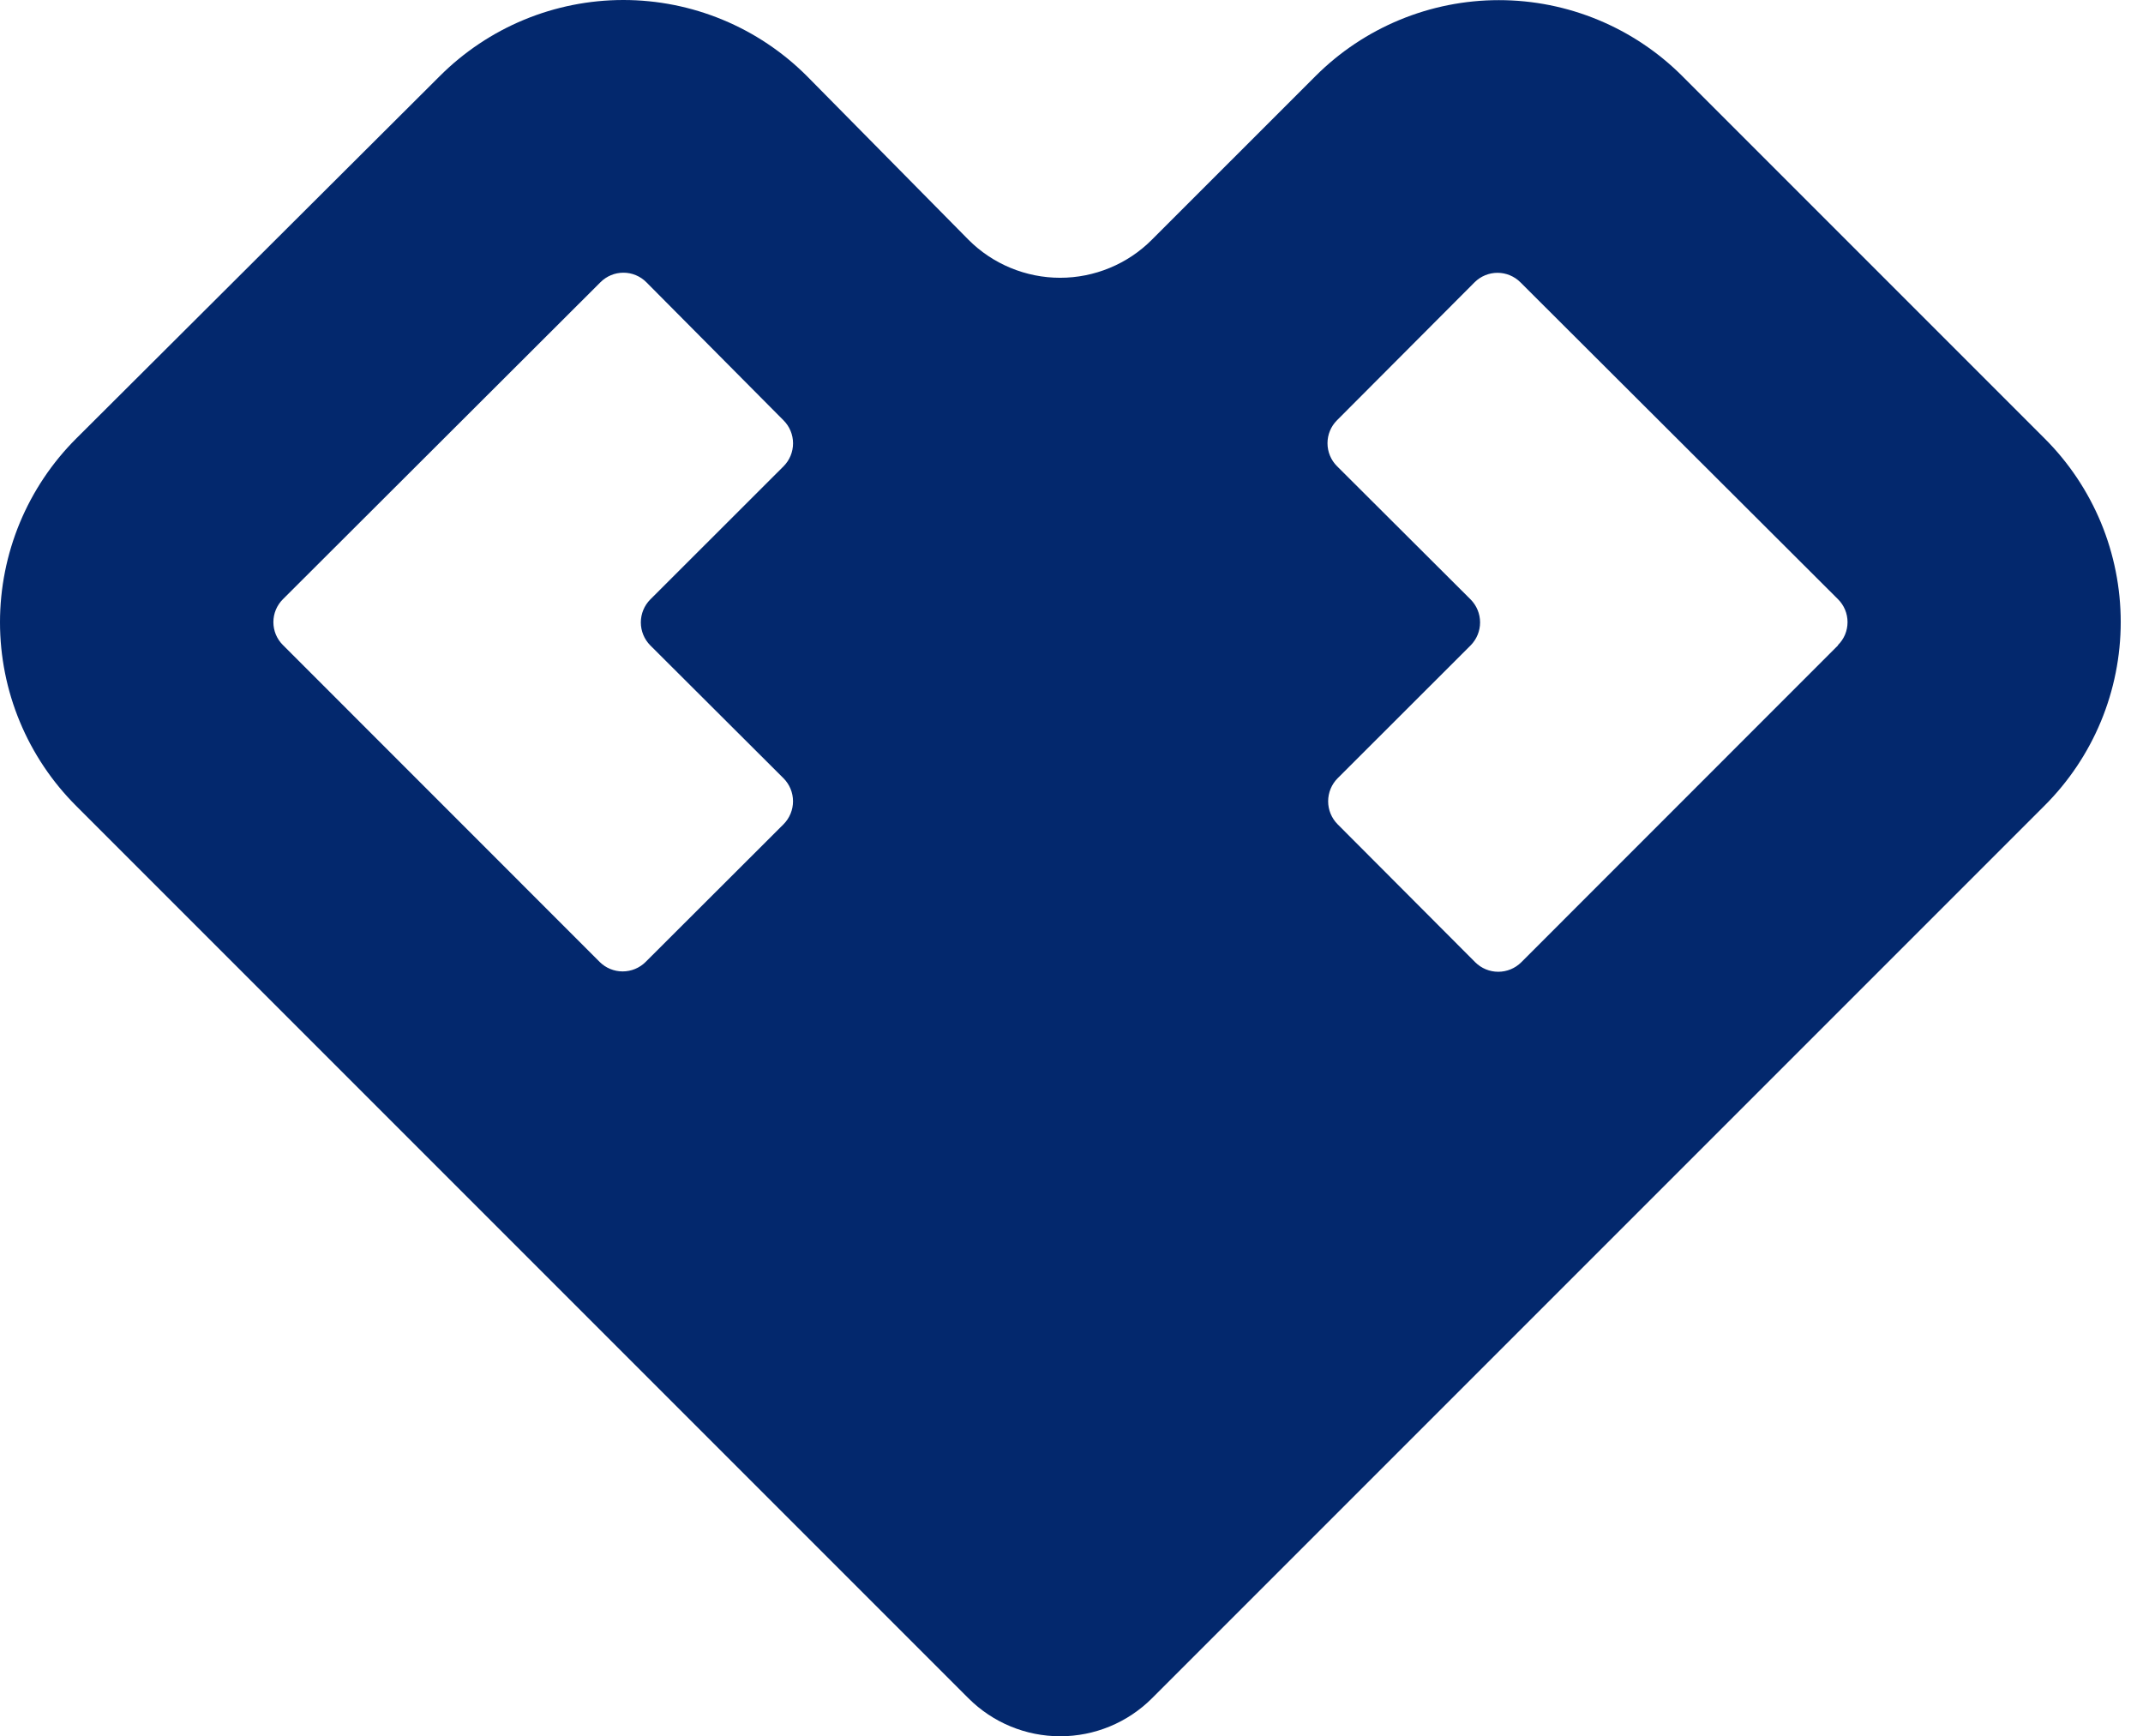 <svg width="79" height="64" viewBox="0 0 79 64" fill="none" xmlns="http://www.w3.org/2000/svg">
<path id="Hunnovate_Symbol" d="M75.374 16.163L62.017 2.805C60.223 1.012 57.791 0.005 55.256 0.005C52.72 0.005 50.288 1.012 48.495 2.805L42.462 8.837C42.019 9.282 41.492 9.634 40.912 9.874C40.332 10.115 39.71 10.239 39.082 10.239C38.454 10.239 37.833 10.115 37.252 9.874C36.672 9.634 36.145 9.282 35.702 8.837L29.747 2.805C28.858 1.916 27.803 1.21 26.642 0.729C25.481 0.248 24.236 0 22.98 0C21.723 0 20.478 0.248 19.317 0.729C18.156 1.21 17.101 1.916 16.212 2.805L2.811 16.163C1.92 17.052 1.213 18.108 0.73 19.271C0.248 20.434 -0 21.68 4.83609e-07 22.939C0 24.198 0.249 25.445 0.733 26.608C1.216 27.77 1.924 28.826 2.816 29.714L35.702 62.6C36.599 63.497 37.816 64 39.084 64C40.353 64 41.569 63.497 42.467 62.6L75.37 29.697C76.26 28.809 76.966 27.755 77.448 26.594C77.93 25.433 78.178 24.188 78.179 22.931C78.179 21.674 77.932 20.429 77.451 19.267C76.969 18.106 76.264 17.051 75.374 16.163ZM23.973 23.79L28.885 28.689C29.108 28.914 29.234 29.218 29.234 29.536C29.234 29.853 29.108 30.157 28.885 30.382L23.8 35.458C23.575 35.682 23.271 35.807 22.954 35.807C22.636 35.807 22.332 35.682 22.107 35.458L10.43 23.777C10.318 23.666 10.23 23.535 10.169 23.39C10.109 23.245 10.078 23.089 10.078 22.932C10.078 22.775 10.109 22.62 10.169 22.475C10.23 22.33 10.318 22.198 10.43 22.087L22.137 10.402C22.248 10.291 22.38 10.203 22.524 10.143C22.669 10.082 22.825 10.052 22.982 10.052C23.139 10.052 23.294 10.082 23.439 10.143C23.584 10.203 23.715 10.291 23.826 10.402L28.885 15.495C29.109 15.719 29.235 16.024 29.235 16.341C29.235 16.659 29.109 16.964 28.885 17.188L23.973 22.096C23.749 22.321 23.624 22.626 23.624 22.943C23.624 23.26 23.749 23.564 23.973 23.79ZM67.756 23.79L56.079 35.471C55.854 35.695 55.549 35.82 55.232 35.82C54.915 35.82 54.611 35.695 54.385 35.471L49.309 30.382C49.086 30.157 48.961 29.853 48.961 29.536C48.961 29.218 49.086 28.914 49.309 28.689L54.213 23.79C54.436 23.564 54.562 23.26 54.562 22.943C54.562 22.626 54.436 22.321 54.213 22.096L49.288 17.184C49.063 16.959 48.937 16.655 48.937 16.337C48.937 16.02 49.063 15.715 49.288 15.491L54.359 10.406C54.47 10.295 54.602 10.207 54.747 10.147C54.892 10.087 55.047 10.056 55.204 10.056C55.361 10.056 55.516 10.087 55.661 10.147C55.806 10.207 55.938 10.295 56.049 10.406L67.756 22.087C67.868 22.198 67.956 22.33 68.017 22.475C68.077 22.62 68.108 22.775 68.108 22.932C68.108 23.089 68.077 23.245 68.017 23.39C67.956 23.535 67.868 23.666 67.756 23.777V23.79Z" fill="#03286D"/>
</svg>
